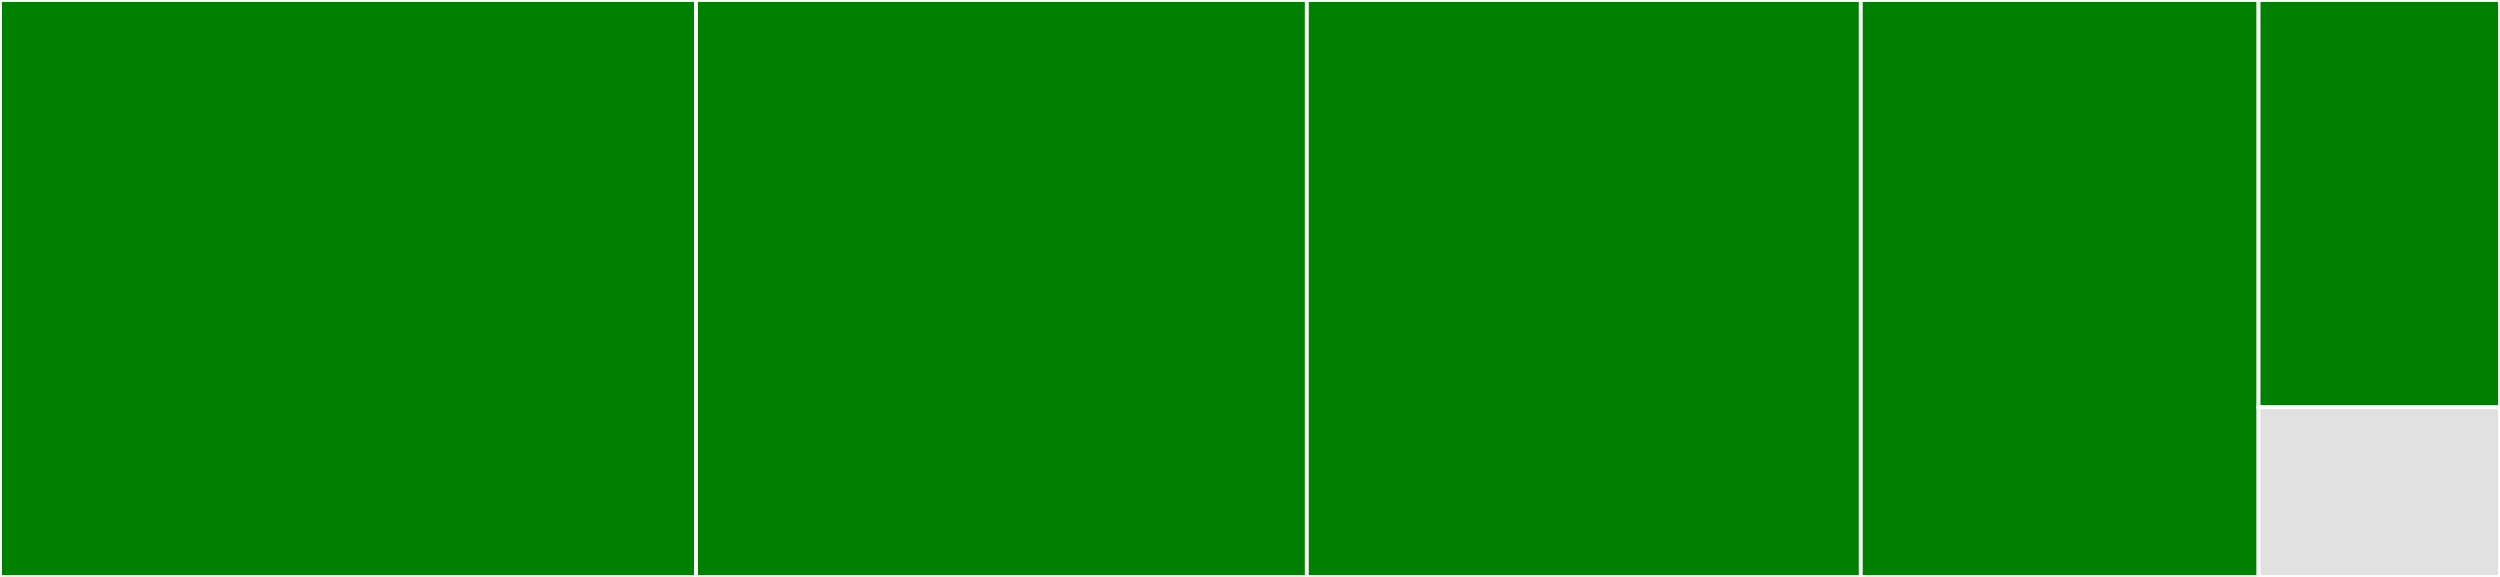 <svg baseProfile="full" width="650" height="150" viewBox="0 0 650 150" version="1.1"
xmlns="http://www.w3.org/2000/svg" xmlns:ev="http://www.w3.org/2001/xml-events"
xmlns:xlink="http://www.w3.org/1999/xlink">

<rect x="0" y="0" width="650" height="150" fill="#333333" stroke="none"/>

<style>rect.s{mask:url(#mask);}</style>
<defs>
  <pattern id="white" width="4" height="4" patternUnits="userSpaceOnUse" patternTransform="rotate(45)">
    <rect width="2" height="2" transform="translate(0,0)" fill="white"></rect>
  </pattern>
  <mask id="mask">
    <rect x="0" y="0" width="100%" height="100%" fill="url(#white)"></rect>
  </mask>
</defs>

<rect x="0" y="0" width="180.966" height="150.0" fill="green" stroke="white" stroke-width="1" class=" tooltipped" data-content="pulls.ts"><title>pulls.ts</title></rect>
<rect x="180.966" y="0" width="158.807" height="150.0" fill="green" stroke="white" stroke-width="1" class=" tooltipped" data-content="queries.ts"><title>queries.ts</title></rect>
<rect x="339.773" y="0" width="144.034" height="150.0" fill="green" stroke="white" stroke-width="1" class=" tooltipped" data-content="run.ts"><title>run.ts</title></rect>
<rect x="483.807" y="0" width="103.409" height="150.0" fill="green" stroke="white" stroke-width="1" class=" tooltipped" data-content="label.ts"><title>label.ts</title></rect>
<rect x="587.216" y="0" width="62.784" height="105.882" fill="green" stroke="white" stroke-width="1" class=" tooltipped" data-content="util.ts"><title>util.ts</title></rect>
<rect x="587.216" y="105.882" width="62.784" height="44.118" fill="#e1e1e1" stroke="white" stroke-width="1" class=" tooltipped" data-content="wait.ts"><title>wait.ts</title></rect>
</svg>